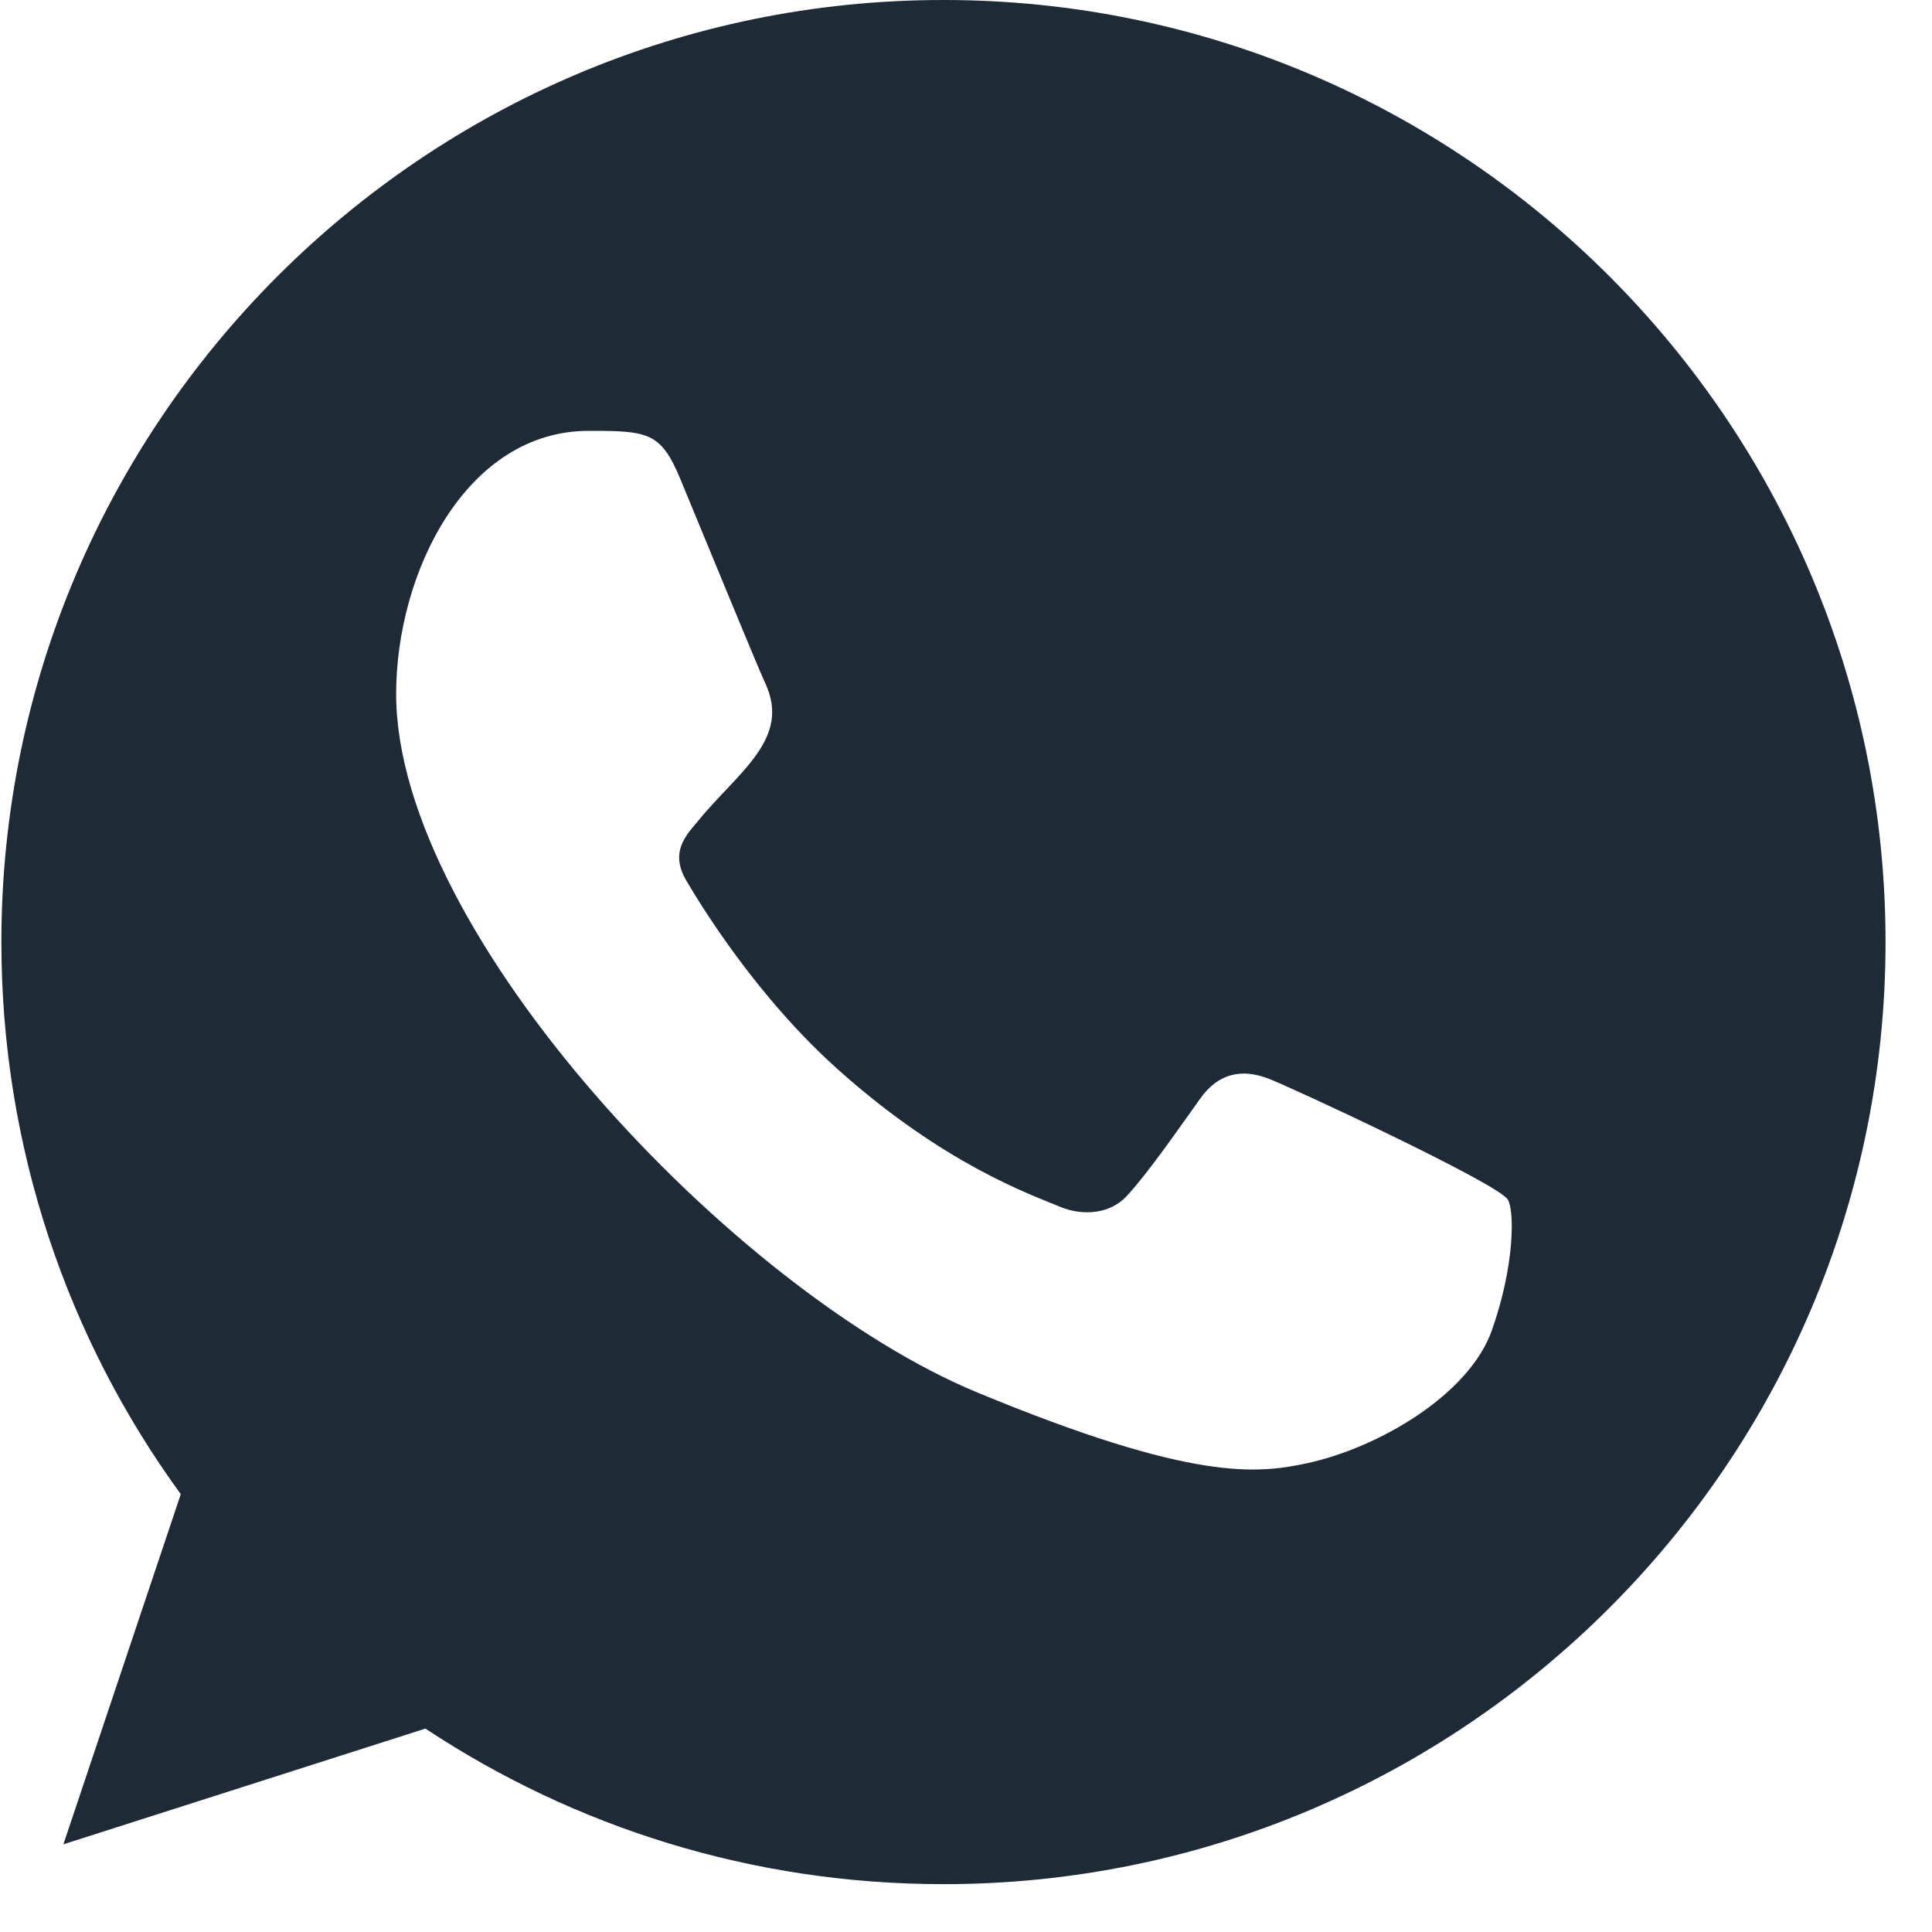 <svg width="21" height="21" viewBox="0 0 21 21" fill="none" xmlns="http://www.w3.org/2000/svg">
<g clip-path="url(#clip0_4154_42205)">
<path fill-rule="evenodd" clip-rule="evenodd" d="M16.216 14.46C15.969 15.159 14.988 15.736 14.206 15.905C13.67 16.019 12.972 16.109 10.619 15.134C7.976 14.039 4.306 10.139 4.306 7.543C4.306 6.222 5.068 4.683 6.4 4.683C7.041 4.683 7.182 4.696 7.393 5.202C7.64 5.798 8.242 7.266 8.314 7.417C8.61 8.035 8.013 8.396 7.579 8.934C7.441 9.096 7.285 9.271 7.46 9.572C7.634 9.867 8.236 10.848 9.121 11.636C10.263 12.654 11.19 12.979 11.522 13.117C11.769 13.22 12.063 13.196 12.244 13.004C12.472 12.757 12.756 12.347 13.044 11.944C13.248 11.655 13.507 11.619 13.779 11.721C13.962 11.784 16.292 12.866 16.39 13.04C16.463 13.165 16.463 13.761 16.216 14.46ZM10.257 0H10.252C4.607 0 0.015 4.593 0.015 10.24C0.015 12.479 0.737 14.556 1.965 16.241L0.689 20.047L4.624 18.789C6.243 19.86 8.175 20.48 10.257 20.48C15.902 20.48 20.495 15.887 20.495 10.24C20.495 4.593 15.902 0 10.257 0Z" fill="#1F2A37"/>
</g>
<defs>
<clipPath id="clip0_4154_42205">
<rect width="20.48" height="20.48" fill="white" transform="translate(0.015)"/>
</clipPath>
</defs>
</svg>
